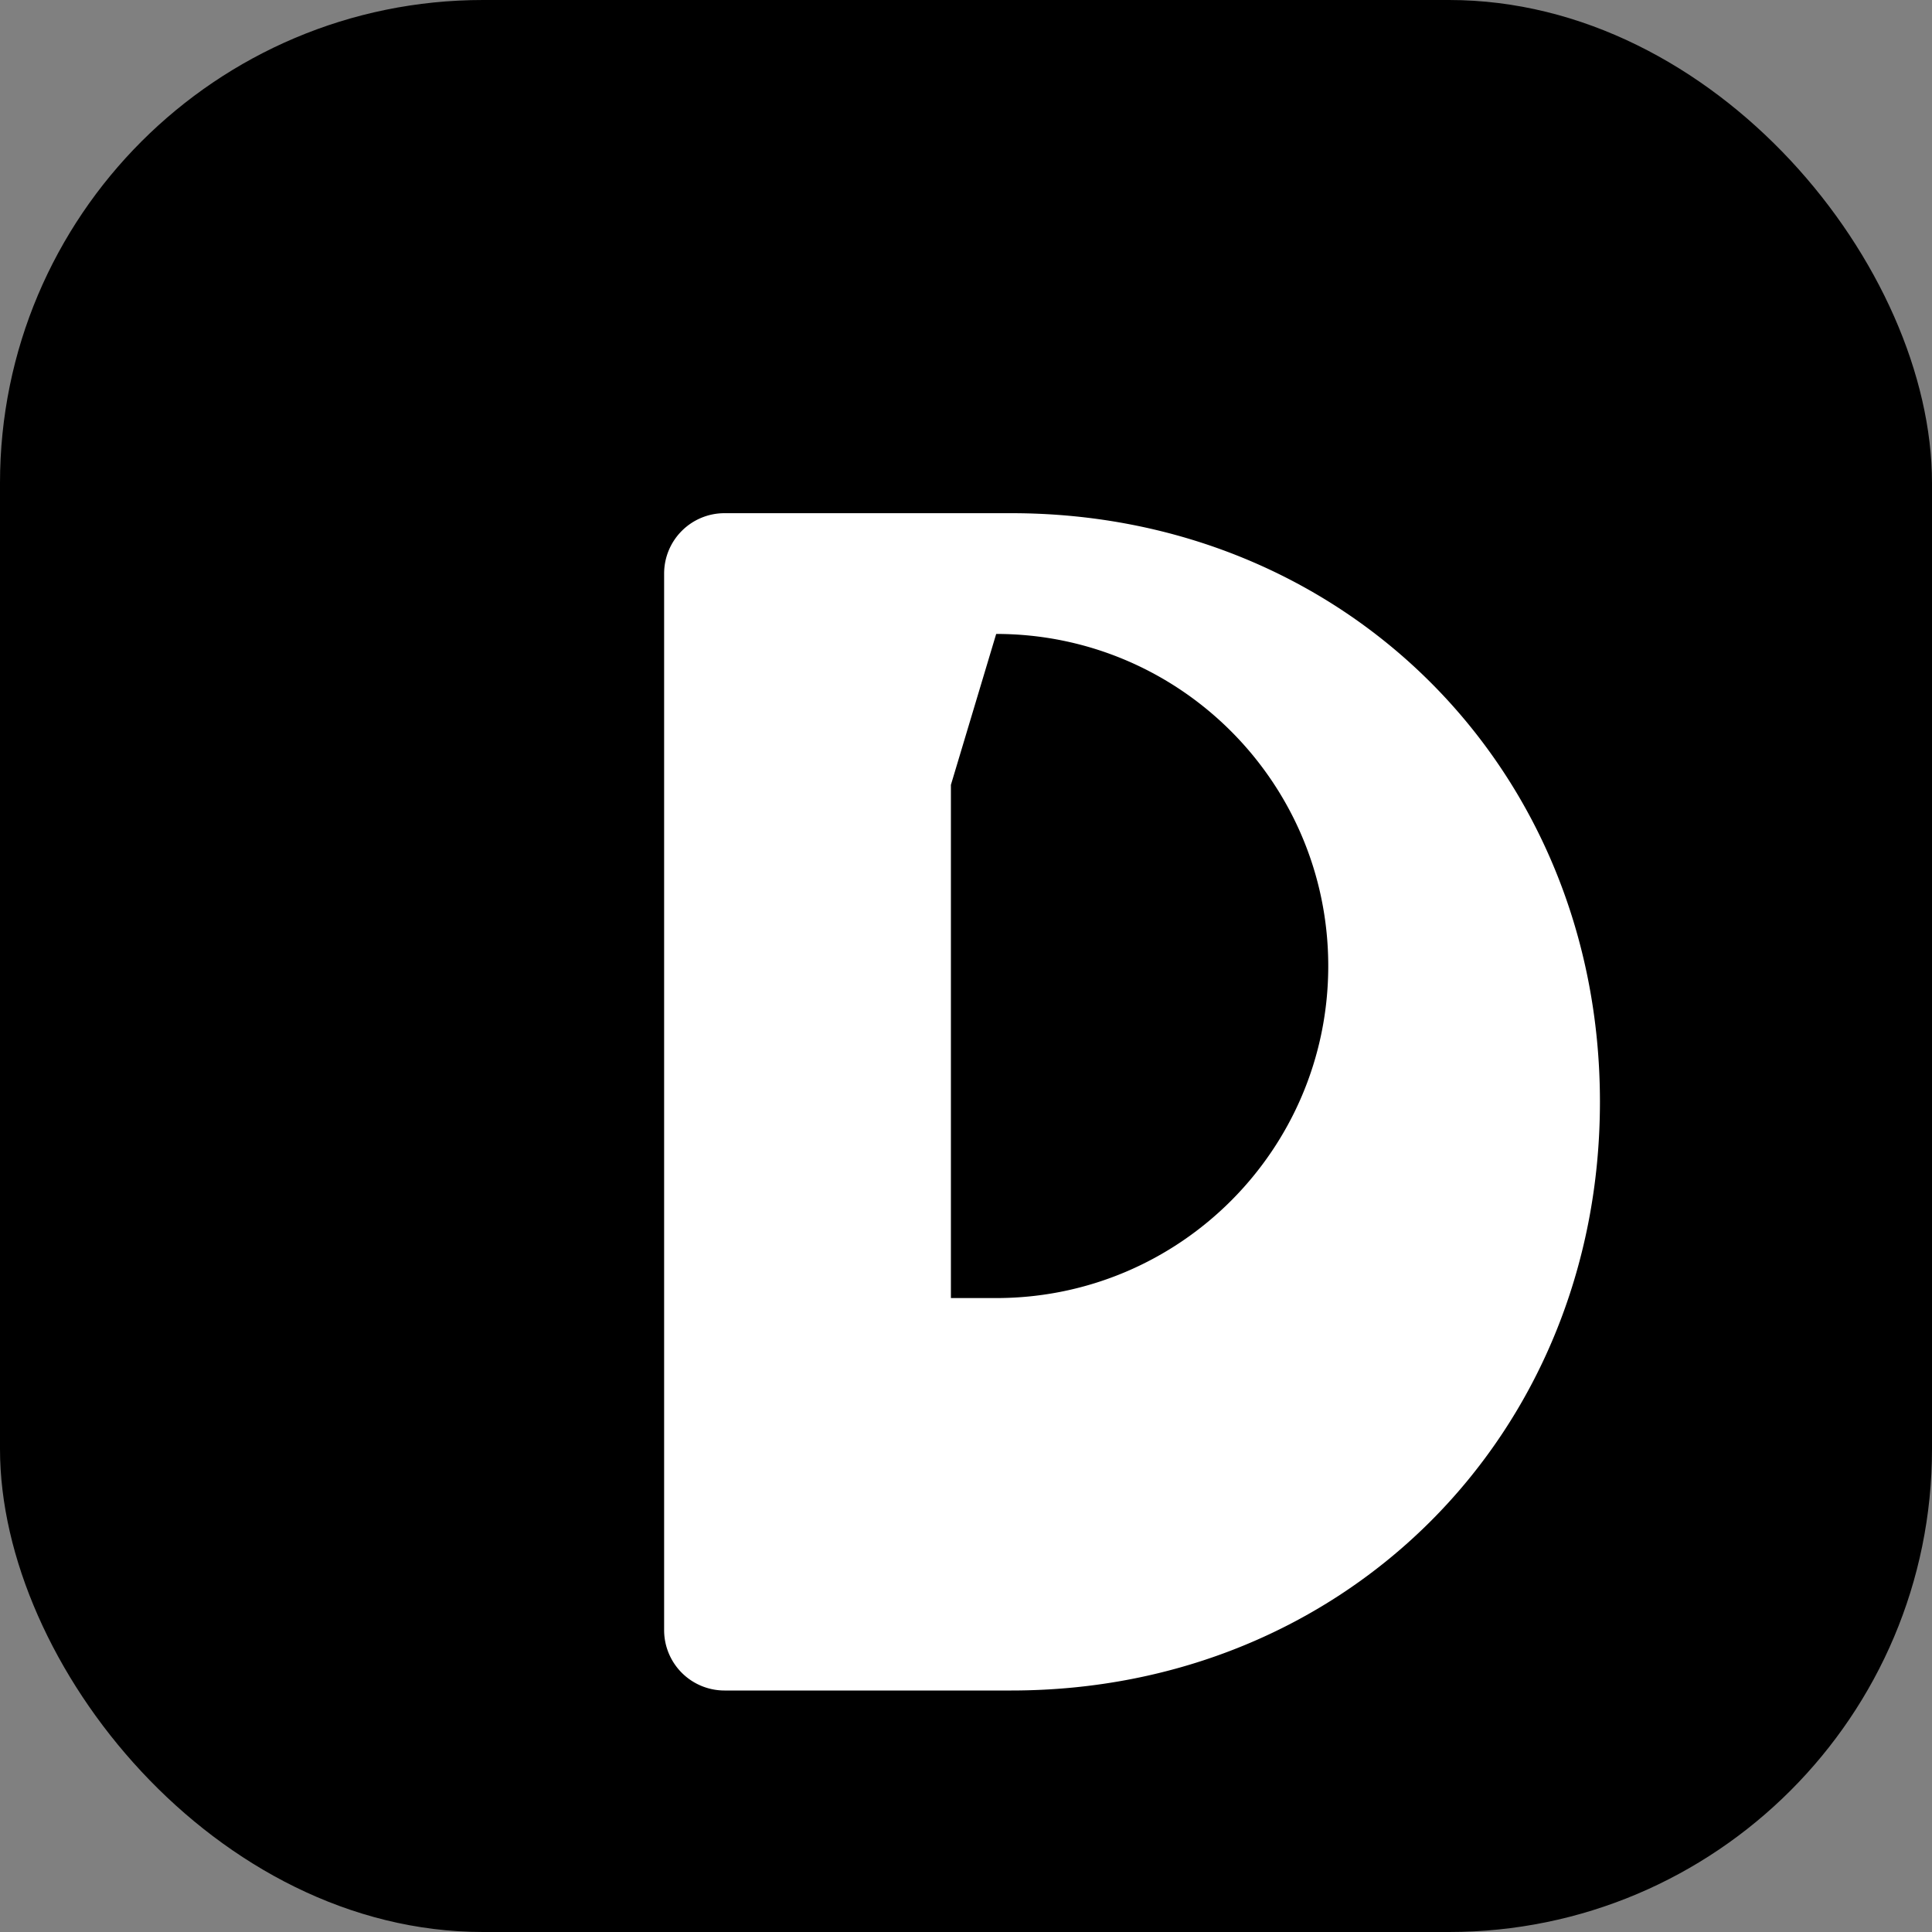 <svg xmlns="http://www.w3.org/2000/svg" viewBox="0 0 256 256" role="img" aria-labelledby="title desc">
  <rect x="0" y="0" width="256" height="256" fill="#808080" stroke="none"/>
  <title id="title">Priyanka Gupta Mask Icon</title>
  <desc id="desc">Monochrome badge for pinned Safari tabs.</desc>
  <rect width="256" height="256" rx="64" fill="#000000" />
  <path
    fill="#ffffff"
    d="M96 68h38c44.183 0 78 33.817 78 78s-33.817 78-78 78H96a8 8 0 0 1-8-8V76a8 8 0 0 1 8-8zm30 36v68h6c24.301 0 44 -19.699 44 -44s-19.699 -44 -44 -44z"
  />
</svg>
